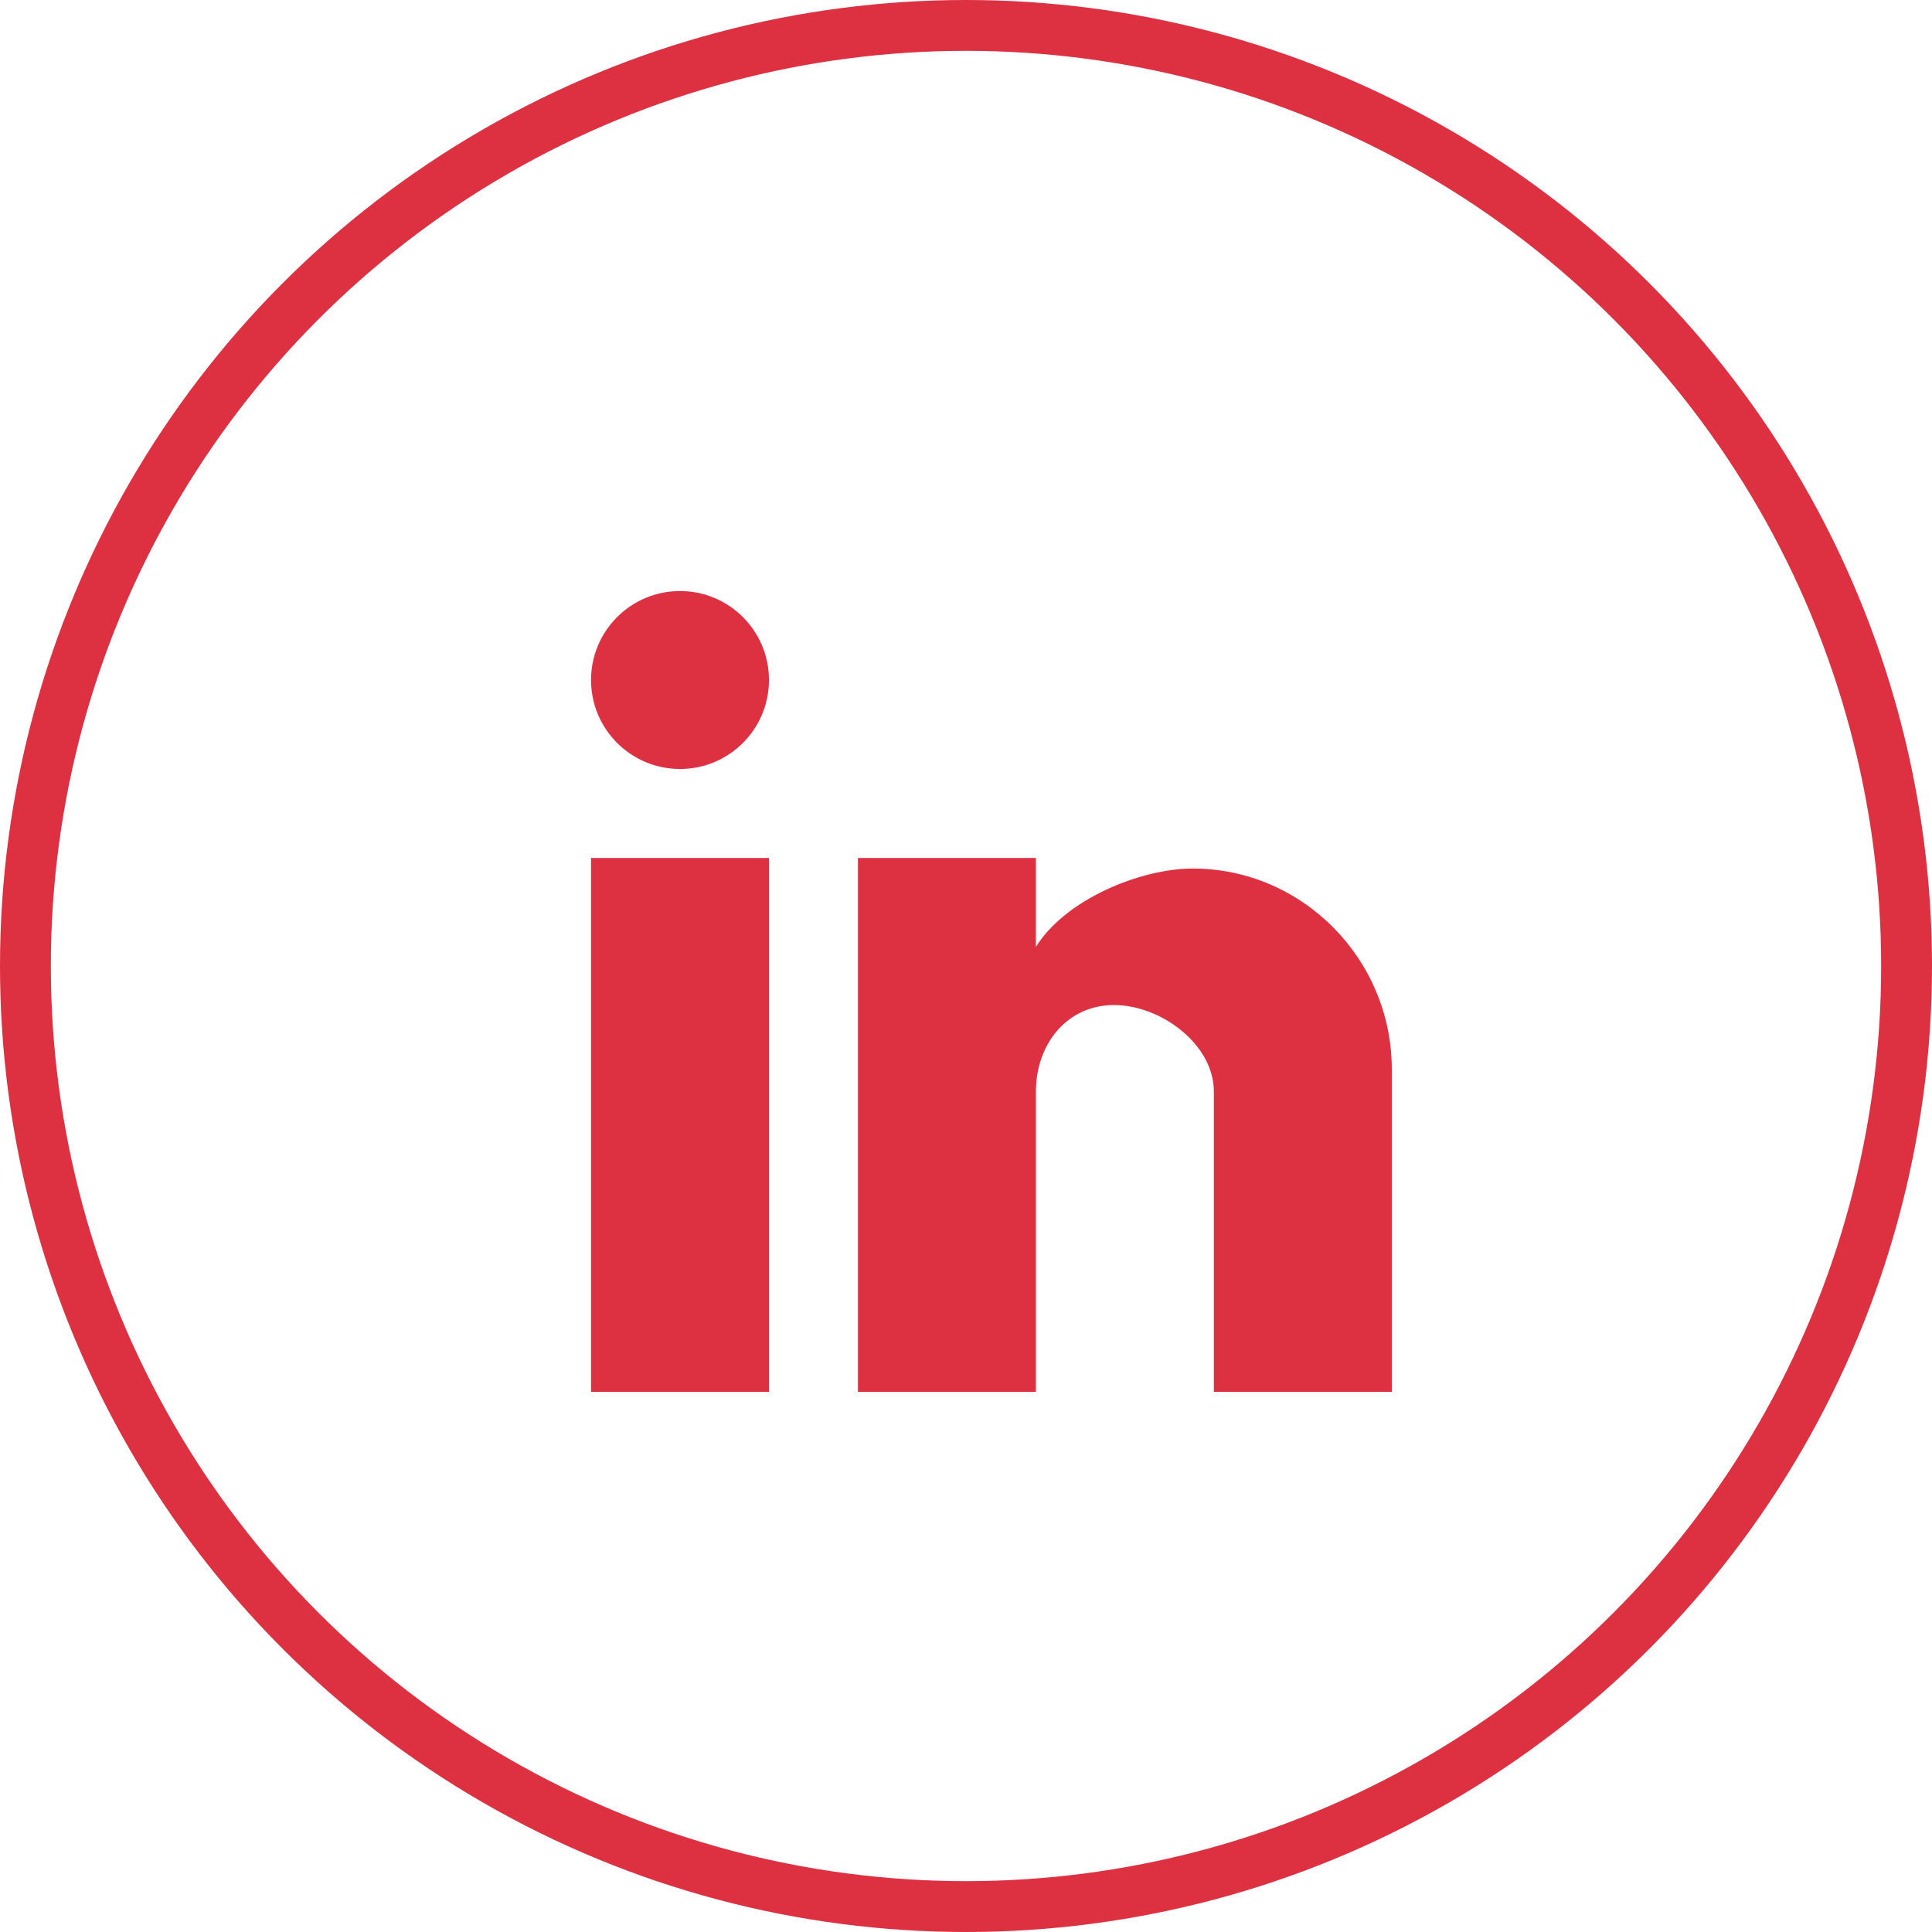 <?xml version="1.0" encoding="UTF-8"?>
<svg width="38px" height="38px" viewBox="0 0 38 38" version="1.1" xmlns="http://www.w3.org/2000/svg" xmlns:xlink="http://www.w3.org/1999/xlink">
    <title>ico-in</title>
    <defs>
        <rect id="path-1" x="0" y="0" width="21" height="21"></rect>
    </defs>
    <g id="Page-1" stroke="none" stroke-width="1" fill="none" fill-rule="evenodd">
        <g id="05" transform="translate(-437, -1377)">
            <g id="ico-in" transform="translate(437, 1377)">
                <g id="brand-/-LinkedIn" transform="translate(9, 9)">
                    <mask id="mask-2" fill="white">
                        <use xlink:href="#path-1"></use>
                    </mask>
                    <g id="brand-/-LinkedIn-(Background/Mask)"></g>
                    <path d="M14.875,18.375 L14.875,12.469 C14.875,11.542 13.836,10.768 12.909,10.768 C11.983,10.768 11.375,11.542 11.375,12.469 L11.375,18.375 L7.875,18.375 L7.875,7.875 L11.375,7.875 L11.375,9.625 C11.955,8.687 13.437,8.083 14.459,8.083 C16.622,8.083 18.375,9.869 18.375,12.031 L18.375,18.375 L14.875,18.375 Z M2.625,18.375 L2.625,7.875 L6.125,7.875 L6.125,18.375 L2.625,18.375 Z M6.125,4.375 C6.125,5.341 5.342,6.125 4.375,6.125 C3.409,6.125 2.625,5.341 2.625,4.375 C2.625,3.409 3.409,2.625 4.375,2.625 C5.342,2.625 6.125,3.409 6.125,4.375 Z" fill="#DD3142" mask="url(#mask-2)"></path>
                </g>
                <circle id="Oval-Copy-3" stroke="#DD3142" cx="19" cy="19" r="18.5"></circle>
            </g>
        </g>
    </g>
</svg>